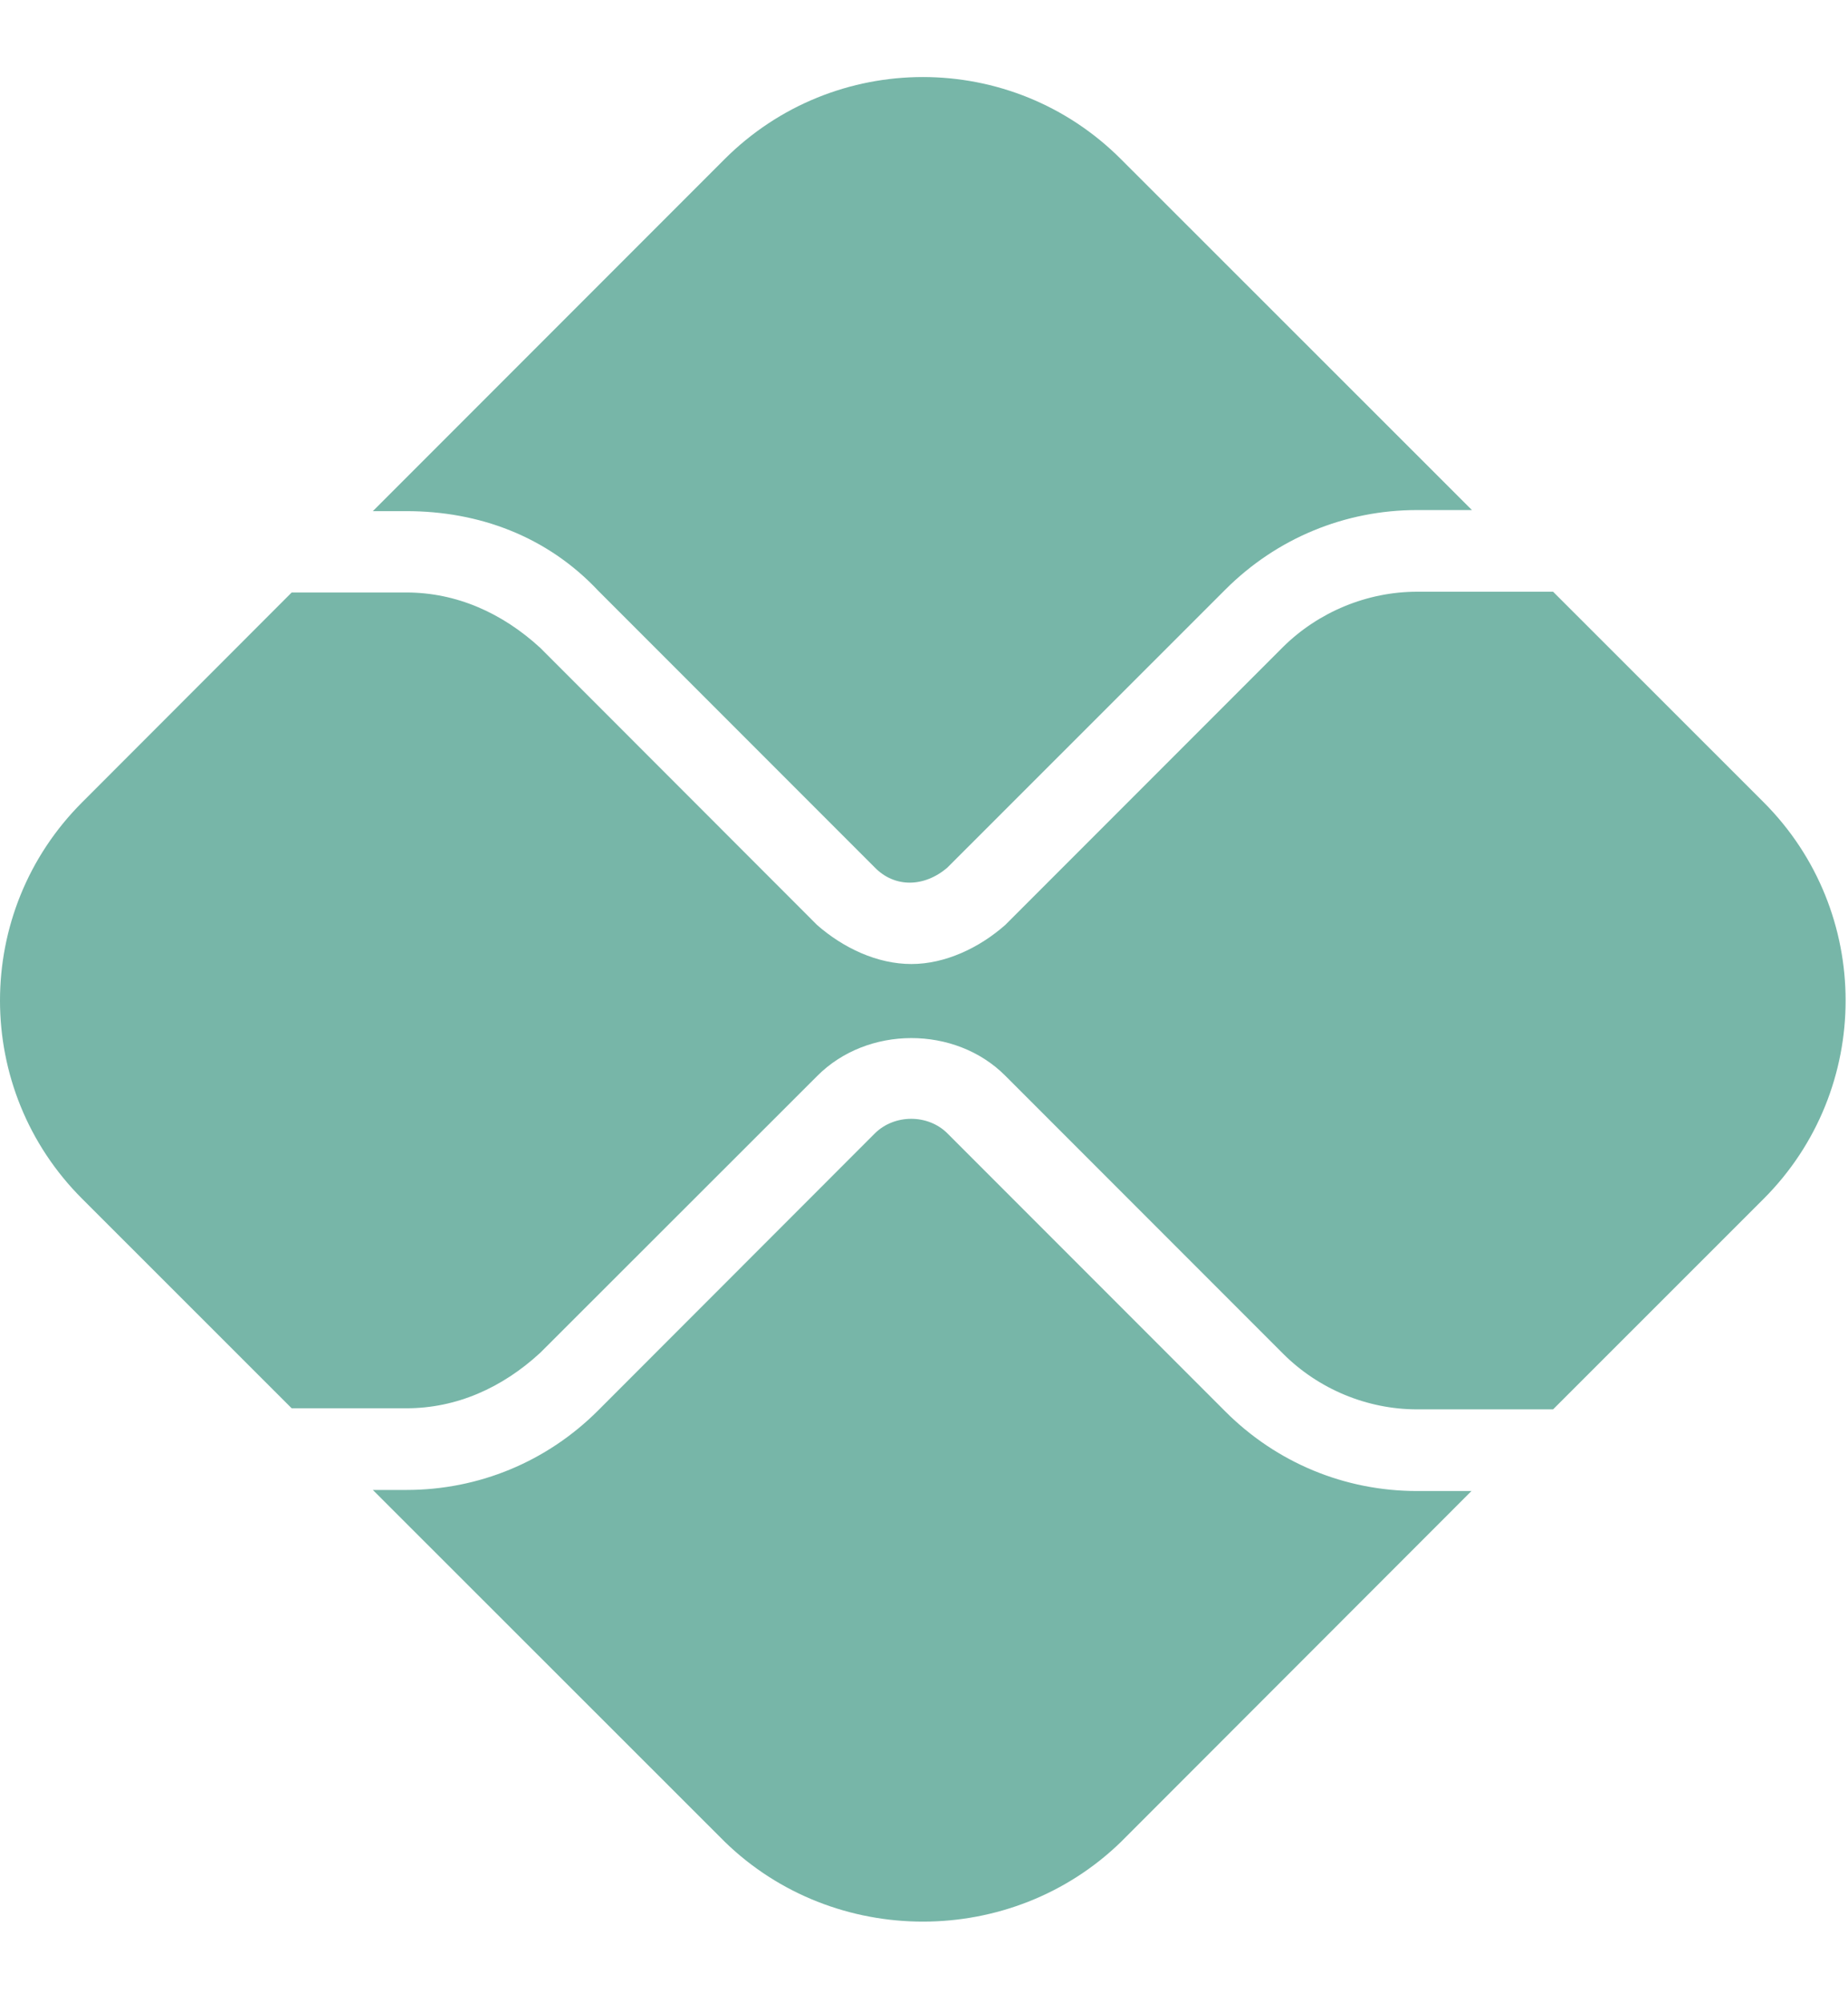 <svg width="12" height="13" viewBox="0 0 12 13" fill="none" xmlns="http://www.w3.org/2000/svg">
<path d="M5.681 7.355C5.808 7.229 6.026 7.229 6.152 7.355L7.957 9.16C8.29 9.493 8.733 9.676 9.202 9.676H9.555L7.28 11.952C6.57 12.643 5.416 12.643 4.706 11.952L2.421 9.669H2.639C3.108 9.669 3.551 9.486 3.884 9.153L5.681 7.355ZM6.152 5.63C6.002 5.759 5.81 5.762 5.681 5.63L3.884 3.833C3.551 3.479 3.108 3.317 2.639 3.317H2.421L4.704 1.034C5.416 0.322 6.57 0.322 7.28 1.034L9.558 3.31H9.202C8.733 3.31 8.29 3.493 7.957 3.826L6.152 5.63ZM2.639 3.845C2.962 3.845 3.26 3.976 3.509 4.205L5.306 6.003C5.475 6.151 5.695 6.256 5.918 6.256C6.138 6.256 6.359 6.151 6.527 6.003L8.332 4.198C8.562 3.971 8.878 3.84 9.202 3.84H10.085L11.452 5.206C12.162 5.916 12.162 7.07 11.452 7.78L10.085 9.146H9.202C8.878 9.146 8.562 9.015 8.332 8.785L6.527 6.98C6.202 6.655 5.632 6.655 5.306 6.983L3.509 8.778C3.26 9.008 2.962 9.139 2.639 9.139H1.894L0.534 7.78C-0.178 7.07 -0.178 5.916 0.534 5.206L1.894 3.845H2.639Z" fill="#77B6A8"/>
</svg>
